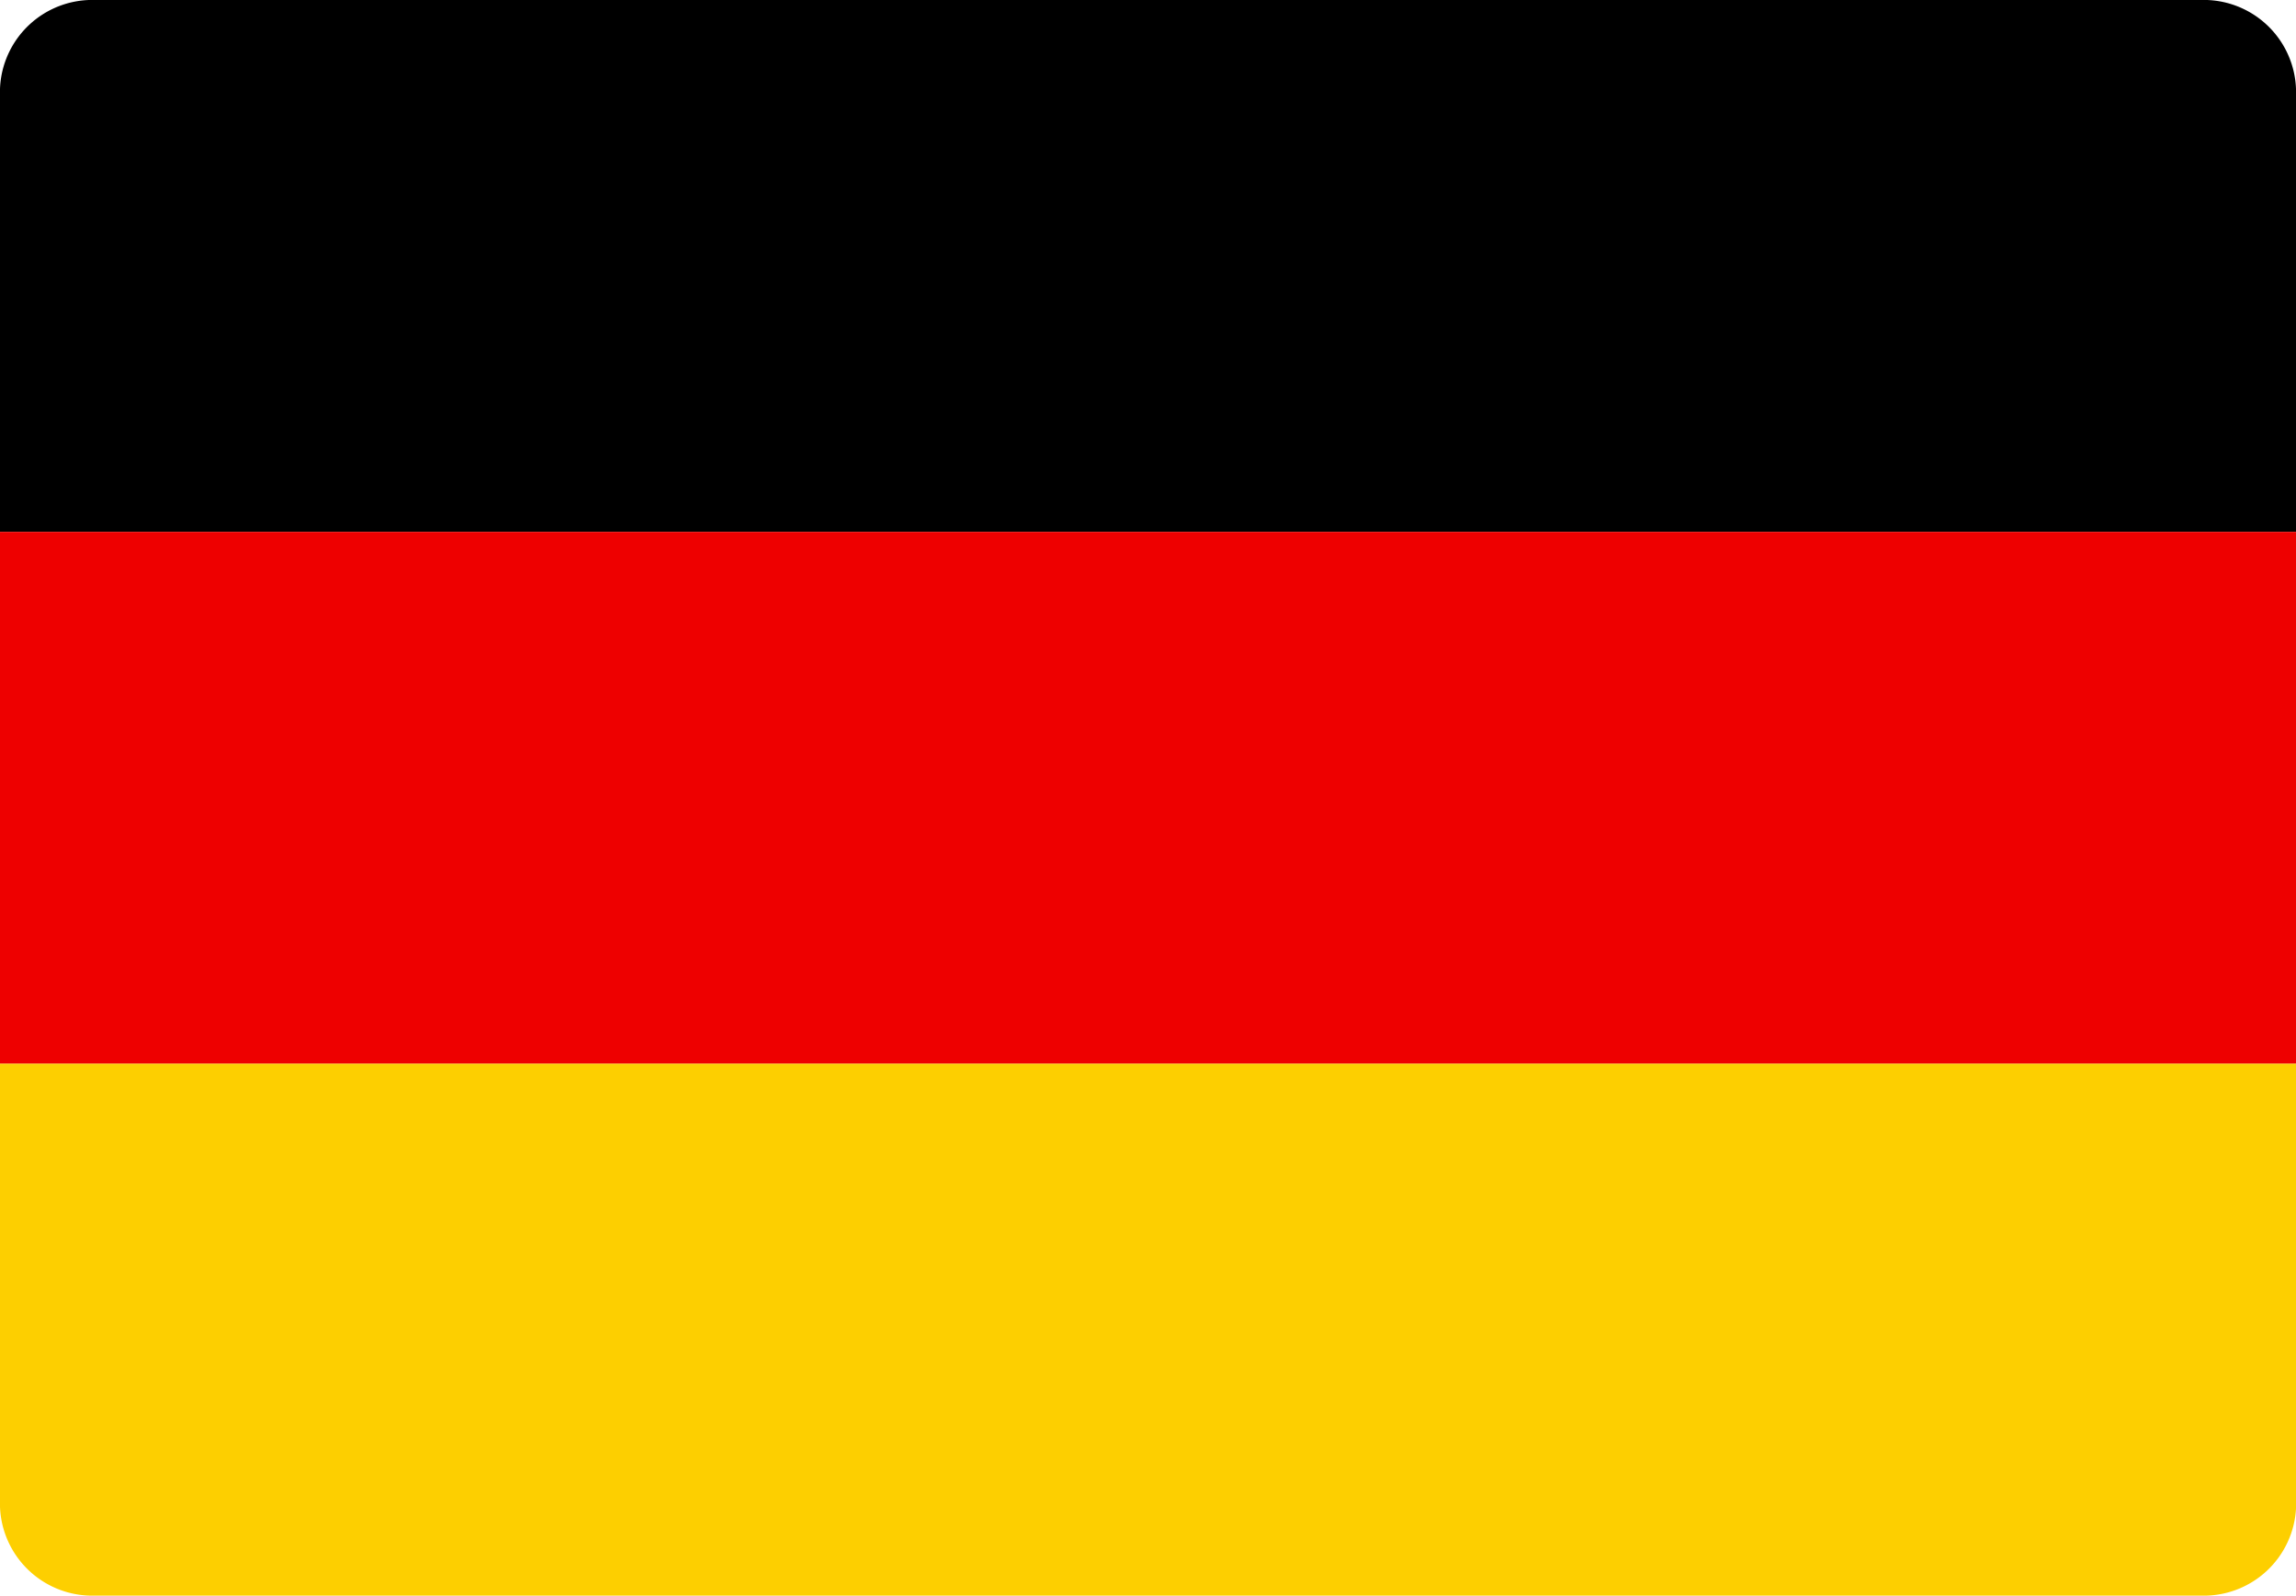 <svg xmlns="http://www.w3.org/2000/svg" width="23.74" height="16.5" viewBox="0 0 23.74 16.5"><defs><style>.a{fill:#e00;}.b{fill:#fdcf00;}</style></defs><path d="M23.741,5.5H0V.917A.955.955,0,0,1,.989,0H22.751a.955.955,0,0,1,.989.917Z"/><rect class="a" width="23.741" height="5.5" transform="translate(0 5.5)"/><path class="b" d="M23.741,4.583a.955.955,0,0,1-.989.917H.989A.955.955,0,0,1,0,4.583V0H23.741Z" transform="translate(0 11)"/></svg>